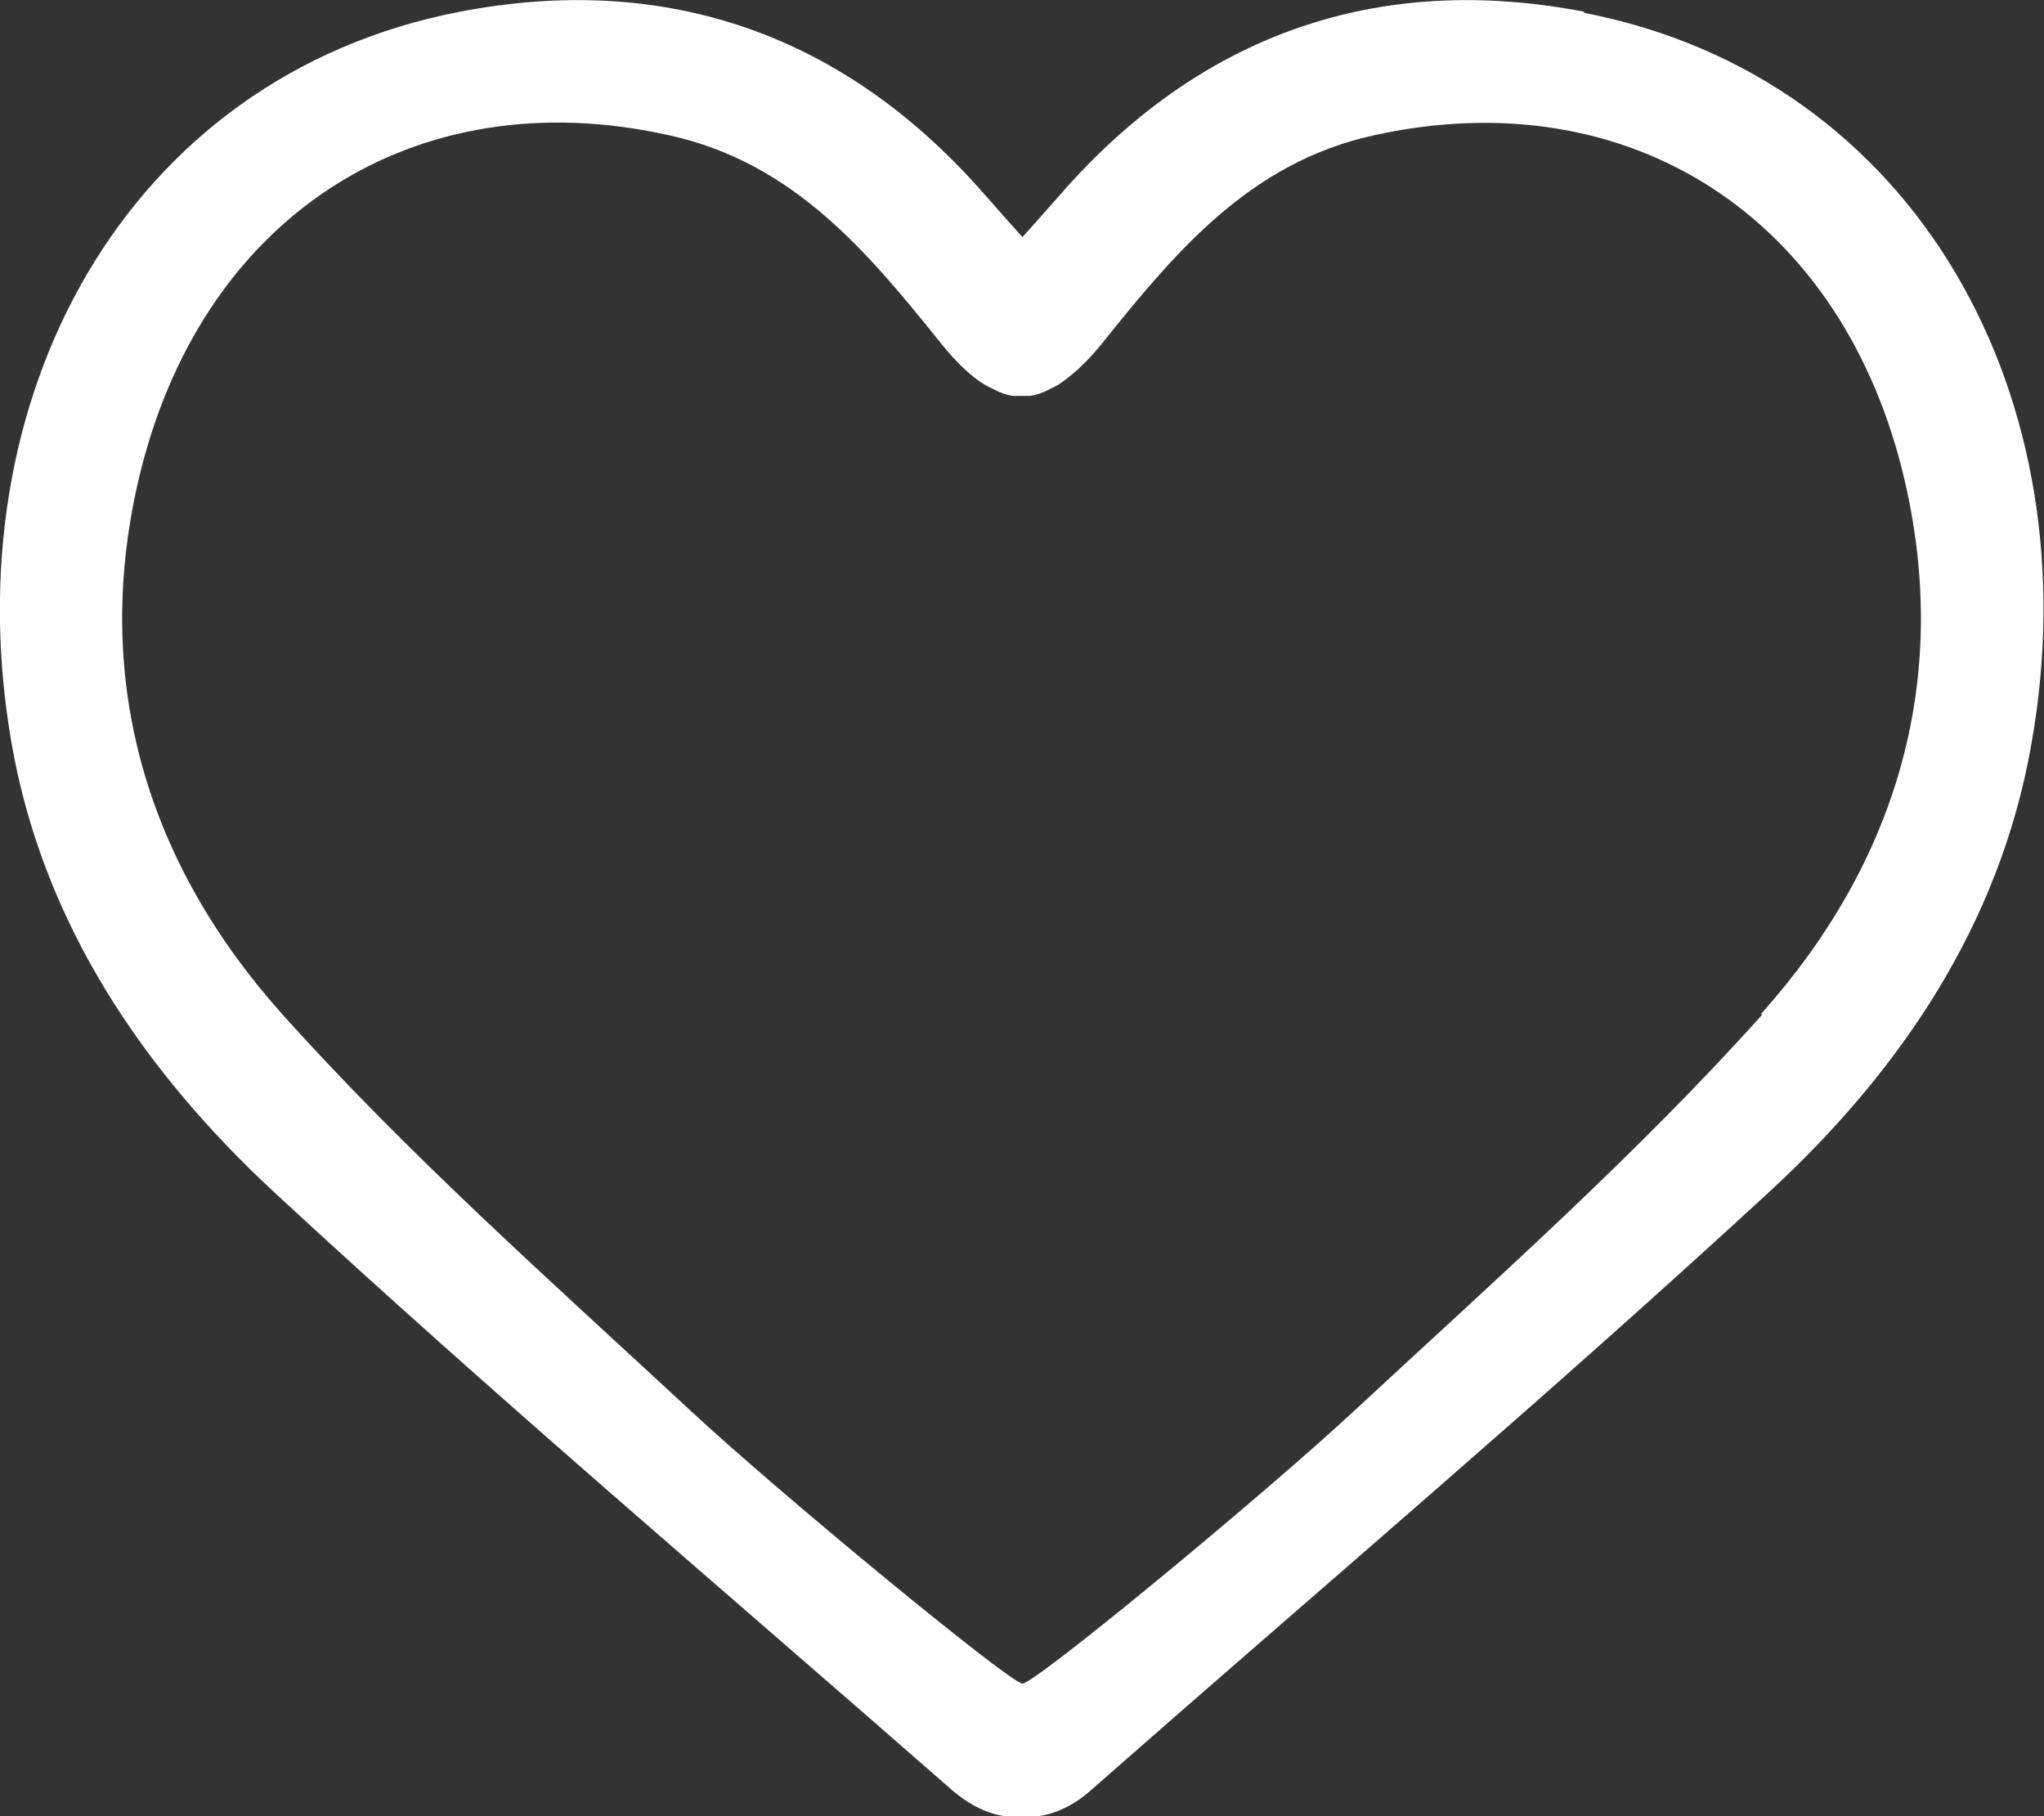 <?xml version="1.0" encoding="UTF-8"?>
<svg id="Layer_2" data-name="Layer 2" xmlns="http://www.w3.org/2000/svg" viewBox="0 0 22.51 20">
  <rect x="0" y="0" width="22.51" height="20" fill="#333333" stroke="none"/>
  <defs>
    <style>
      .cls-1 {
        fill: #fff;
      }
    </style>
  </defs>
  <g id="Layer_1-2" data-name="Layer 1">
    <path class="cls-1" d="m17.45.13c-2.28-.44-4.24.25-5.78,2.02-.1.11-.2.23-.41.46-.21-.23-.31-.35-.41-.46C9.31.38,7.34-.31,5.06.13,1.39.84-.54,4.39.13,8.2c.35,1.98,1.45,3.59,2.88,4.92,2.43,2.25,4.96,4.39,7.46,6.58.24.21.48.31.73.31.02,0,.03,0,.05,0,.02,0,.03,0,.05,0,.25,0,.5-.1.73-.31,2.49-2.19,5.02-4.33,7.46-6.58,1.43-1.32,2.53-2.93,2.88-4.92.68-3.81-1.26-7.35-4.93-8.06Zm1.96,11.04c-1.39,1.55-2.96,2.94-4.49,4.36-1,.93-3.52,3.01-3.66,3.01-.13,0-2.66-2.08-3.66-3.01-1.53-1.42-3.1-2.81-4.49-4.36-1.47-1.64-2.1-3.64-1.59-5.86C2.19,2.39,4.56.86,7.37,1.49c1.37.3,2.19,1.29,3,2.3.17.21.33.36.48.45.01,0,.03.02.04.02.04.02.08.04.12.06.02,0,.04.02.06.02.03.01.07.02.1.02.03,0,.06,0,.08,0,.03,0,.06,0,.08,0,.03,0,.07-.01.1-.02.02,0,.04-.02.06-.02.04-.02.08-.04.12-.06.01,0,.03-.02.04-.02.15-.1.31-.24.48-.45.81-1.01,1.63-2,3-2.3,2.81-.62,5.18.9,5.85,3.82.51,2.22-.12,4.22-1.59,5.86Z"/>
  </g>
</svg>